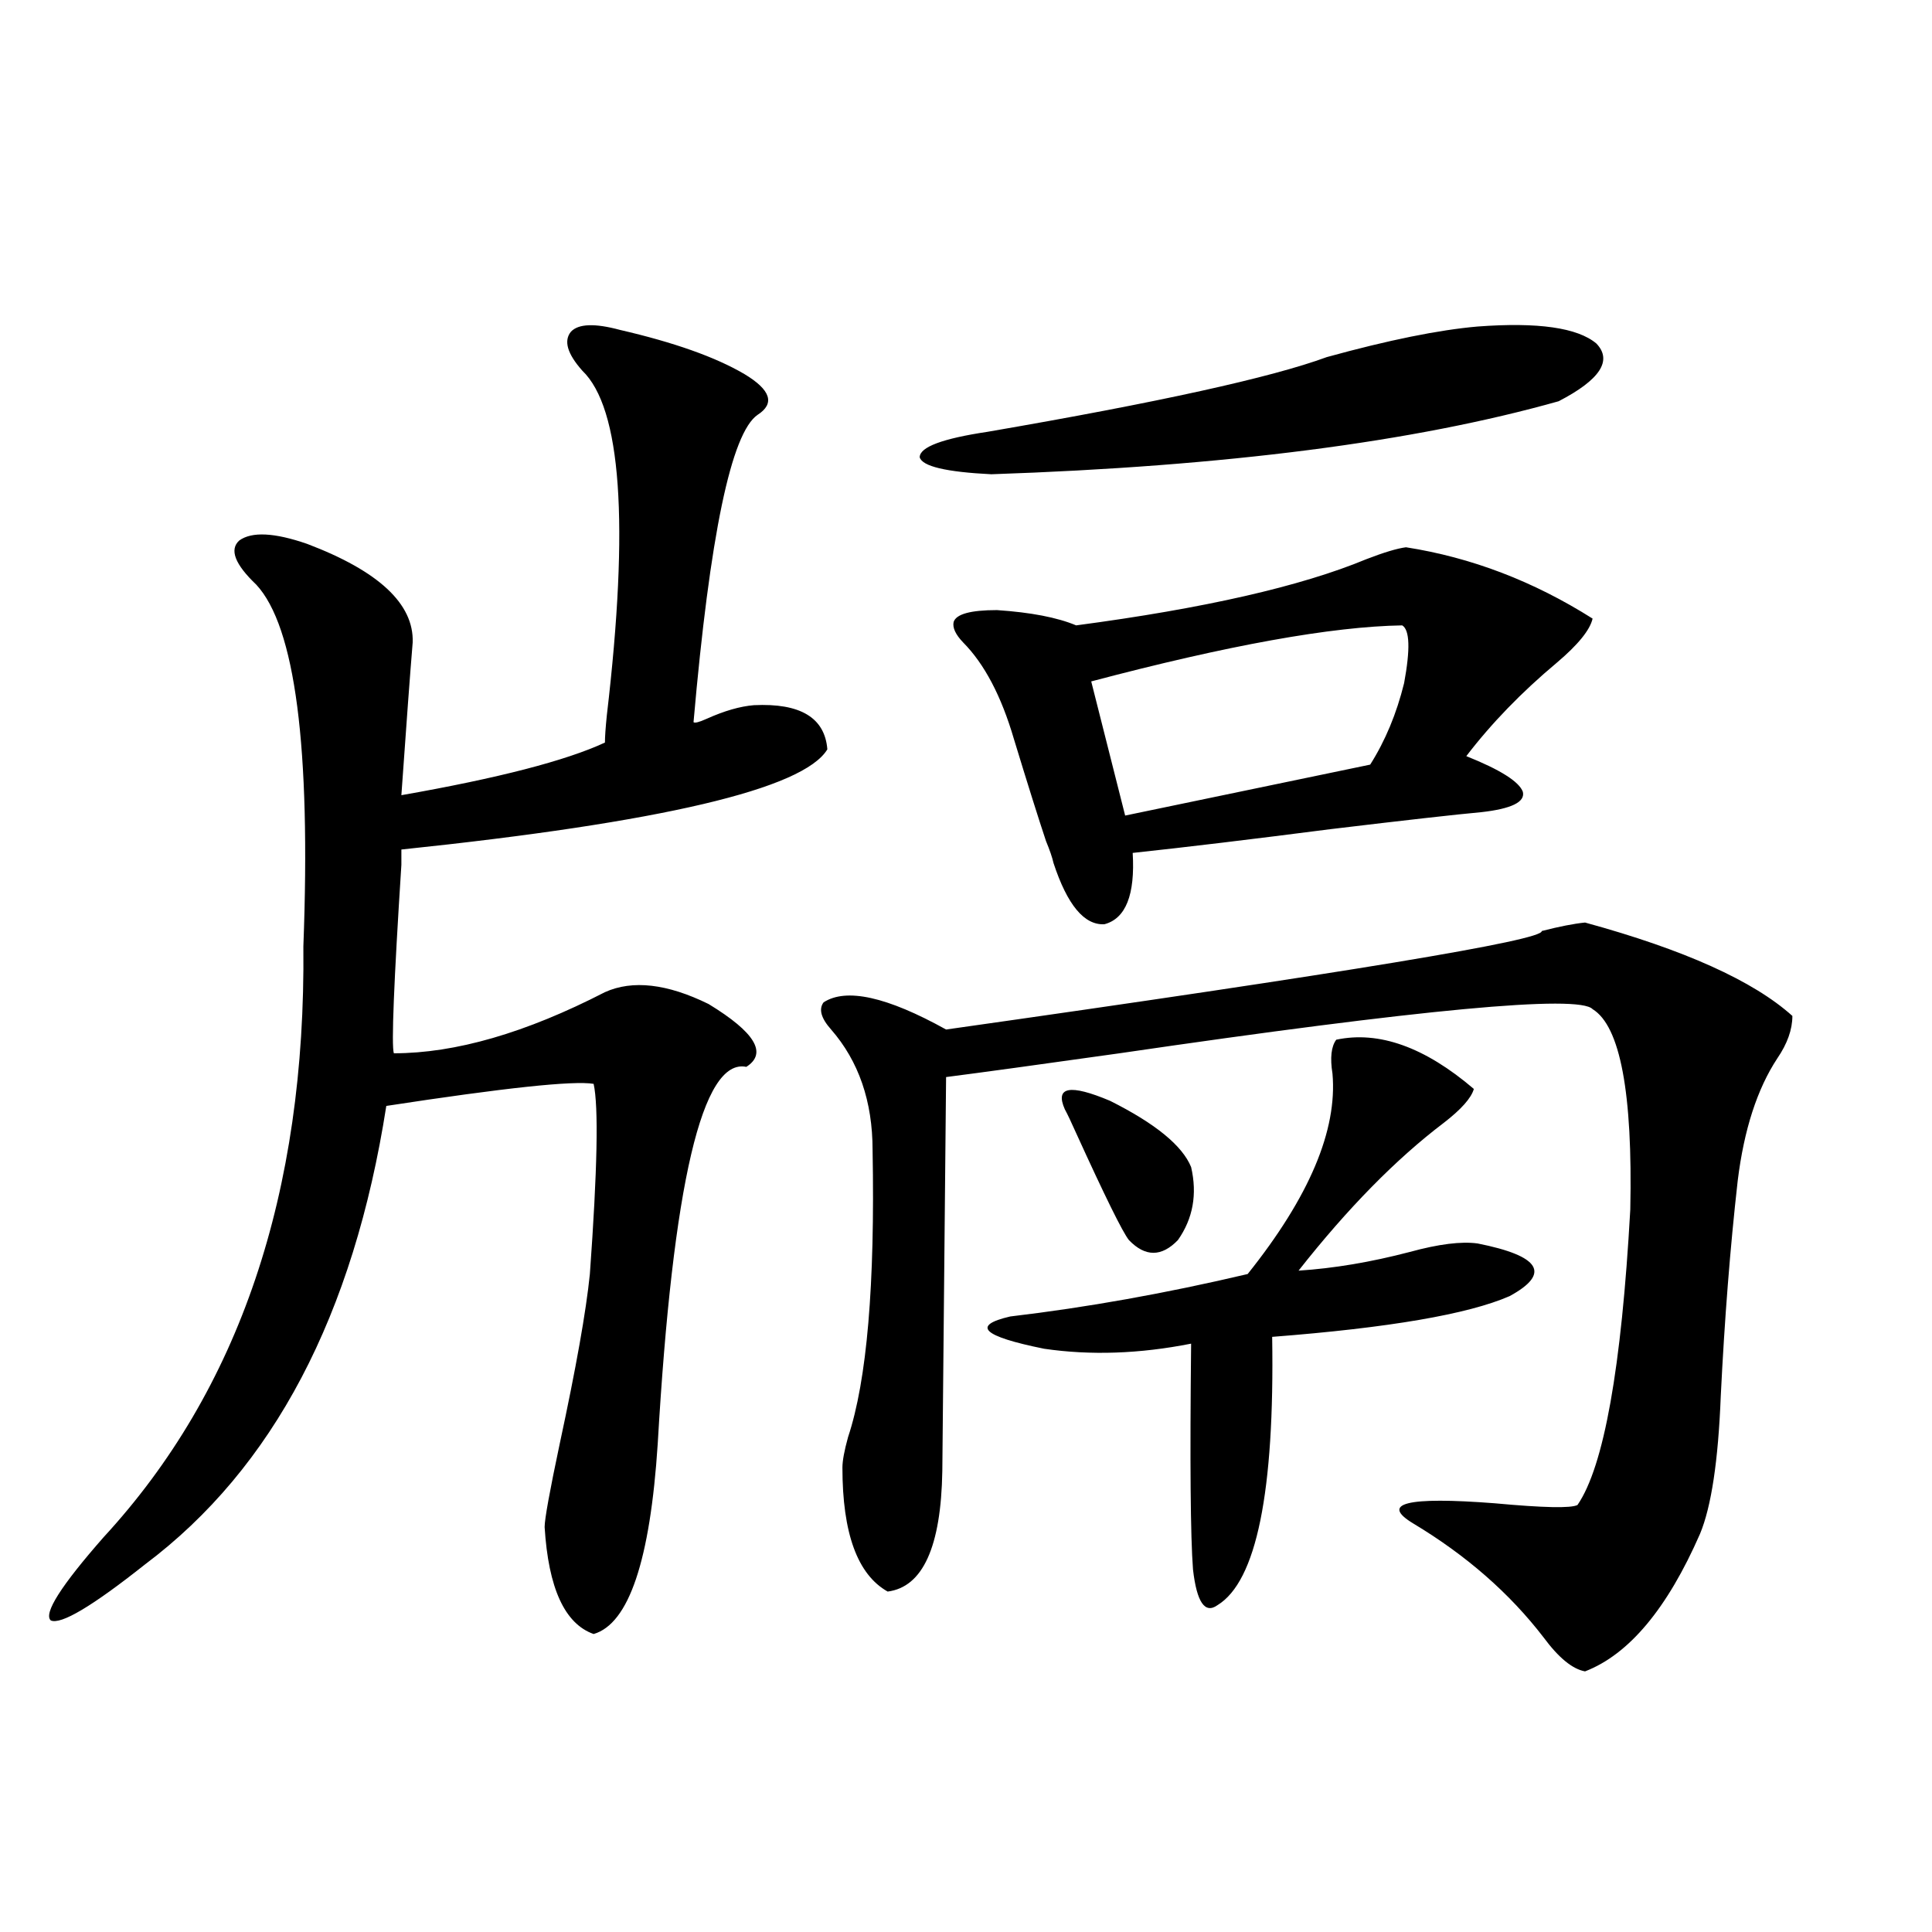 <?xml version="1.0" encoding="utf-8"?>
<!-- Generator: Adobe Illustrator 16.0.0, SVG Export Plug-In . SVG Version: 6.00 Build 0)  -->
<!DOCTYPE svg PUBLIC "-//W3C//DTD SVG 1.1//EN" "http://www.w3.org/Graphics/SVG/1.1/DTD/svg11.dtd">
<svg version="1.1" id="图层_1" xmlns="http://www.w3.org/2000/svg" xmlns:xlink="http://www.w3.org/1999/xlink" x="0px" y="0px"
	 width="1000px" height="1000px" viewBox="0 0 1000 1000" enable-background="new 0 0 1000 1000" xml:space="preserve">
<path d="M320.919,170.766c27.957,6.454,49.42,14.063,64.389,22.852c13.658,8.212,15.93,15.243,6.829,21.094
	c-13.658,9.38-24.725,62.402-33.17,159.082c0.641,0.591,2.927,0,6.829-1.758c9.101-4.093,17.226-6.44,24.39-7.031
	c24.055-1.167,36.737,6.454,38.048,22.852c-12.362,20.517-85.852,37.793-220.482,51.855v7.91
	c-3.902,60.946-5.213,93.466-3.902,97.559c31.859,0,68.291-10.547,109.266-31.641c14.299-6.44,32.194-4.395,53.657,6.152
	c24.055,14.653,30.563,25.488,19.512,32.52c-22.773-4.683-38.048,60.356-45.853,195.117c-3.902,60.356-14.969,93.164-33.17,98.438
	c-14.969-5.273-23.414-23.73-25.365-55.371c0-4.093,2.592-18.457,7.805-43.066c8.445-39.249,13.658-68.555,15.609-87.891
	c3.902-53.901,4.543-86.71,1.951-98.438c-10.411-1.758-46.188,2.06-107.314,11.426c-16.92,108.407-58.535,187.509-124.875,237.305
	c-27.316,21.671-43.581,31.339-48.779,29.004c-3.902-3.516,5.198-17.88,27.316-43.066
	c70.242-76.163,104.708-178.116,103.412-305.859c3.902-103.12-4.237-165.522-24.39-187.207
	c-11.066-10.547-13.993-18.155-8.78-22.852c6.494-4.683,18.201-4.093,35.121,1.758c37.072,14.063,55.273,31.063,54.633,50.977
	c-1.311,15.82-3.262,42.188-5.854,79.102c50.075-8.789,85.196-17.866,105.363-27.246c0-2.925,0.32-7.608,0.976-14.063
	c11.707-99.604,7.47-159.082-12.683-178.418c-7.805-8.789-9.756-15.519-5.854-20.215
	C299.456,167.552,307.901,167.25,320.919,170.766z M820.419,477.504c51.371,14.063,87.147,30.185,107.314,48.34
	c0,7.031-2.606,14.364-7.805,21.973c-10.411,15.82-17.24,36.914-20.487,63.281c-3.902,34.579-6.829,71.782-8.78,111.621
	c-1.311,33.398-4.878,57.129-10.731,71.191c-16.92,38.672-36.752,62.402-59.511,71.191c-6.509-1.181-13.658-7.031-21.463-17.578
	c-17.561-22.852-39.999-42.476-67.315-58.887c-17.561-10.547-3.582-14.063,41.95-10.547c25.365,2.349,39.664,2.637,42.926,0.879
	c13.658-19.913,22.759-70.89,27.316-152.93c1.296-60.343-5.213-94.922-19.512-103.711c-7.164-7.608-88.778,0-244.872,22.852
	c-41.63,5.864-71.553,9.97-89.754,12.305l-1.951,203.906c-0.655,39.263-10.091,60.054-28.292,62.402
	c-15.609-8.789-23.414-30.171-23.414-64.16c0-3.516,0.976-8.789,2.927-15.82c9.756-29.292,13.979-78.8,12.683-148.535
	c0-25.187-7.164-45.991-21.463-62.402c-5.213-5.851-6.509-10.547-3.902-14.063c11.707-7.608,32.835-2.925,63.413,14.063
	c206.824-29.292,309.581-46.28,308.285-50.977C807.081,479.563,814.565,478.095,820.419,477.504z M764.811,169.008
	c31.219-2.335,51.706,0.591,61.462,8.789c8.445,8.789,1.951,18.759-19.512,29.883c-74.8,21.094-172.679,33.7-293.651,37.793
	c-23.414-1.167-35.776-4.093-37.072-8.789c0-5.273,11.707-9.668,35.121-13.184c88.443-15.229,146.979-28.125,175.605-38.672
	C718.623,176.039,744.644,170.766,764.811,169.008z M727.738,283.266c33.811,5.273,66.005,17.578,96.583,36.914
	c-1.311,5.864-7.484,13.485-18.536,22.852c-18.216,15.243-33.825,31.353-46.828,48.34c17.561,7.031,27.316,13.184,29.268,18.457
	c1.296,5.273-5.854,8.789-21.463,10.547c-13.018,1.181-39.023,4.106-78.047,8.789c-40.975,5.273-75.12,9.38-102.437,12.305
	c1.296,21.685-3.582,33.989-14.634,36.914c-10.411,0.591-19.191-9.956-26.341-31.641c-0.655-2.925-1.951-6.729-3.902-11.426
	c-3.902-11.714-9.436-29.292-16.585-52.734c-6.509-22.261-15.289-38.96-26.341-50.098c-3.902-4.093-5.533-7.608-4.878-10.547
	c1.296-4.093,8.78-6.152,22.438-6.152c17.561,1.181,31.219,3.817,40.975,7.91c66.34-8.789,116.415-20.215,150.24-34.277
	C716.352,285.902,723.181,283.856,727.738,283.266z M691.642,538.148c22.104-4.683,45.853,3.817,71.218,25.488
	c-1.311,4.696-6.509,10.547-15.609,17.578c-24.725,18.759-49.755,44.247-75.12,76.465c18.201-1.167,37.393-4.395,57.56-9.668
	c14.954-4.093,26.661-5.562,35.121-4.395c32.515,6.454,38.048,15.532,16.585,27.246c-21.463,9.38-62.438,16.411-122.924,21.094
	c1.296,80.282-8.14,126.563-28.292,138.867c-6.509,4.683-10.731-1.47-12.683-18.457c-1.311-16.987-1.631-55.948-0.976-116.895
	c-26.676,5.273-52.041,6.152-76.096,2.637c-31.874-6.44-37.728-12.003-17.561-16.699c39.664-4.683,80.639-12.003,122.924-21.973
	c31.859-39.839,46.493-74.405,43.901-103.711C688.38,547.528,689.035,541.664,691.642,538.148z M551.157,574.184
	c-5.213-11.714,2.592-13.184,23.414-4.395c23.414,11.728,37.393,23.153,41.95,34.277c3.247,14.063,0.976,26.669-6.829,37.793
	c-8.46,8.789-16.92,8.789-25.365,0c-3.262-4.093-12.362-22.55-27.316-55.371C554.404,580.638,552.453,576.532,551.157,574.184z
	 M725.787,323.695c-36.432,0.591-90.089,10.259-160.972,29.004l17.561,69.434l126.826-26.367
	c7.805-12.305,13.658-26.367,17.561-42.188C730.01,336,729.689,326.044,725.787,323.695z"/>
</svg>
